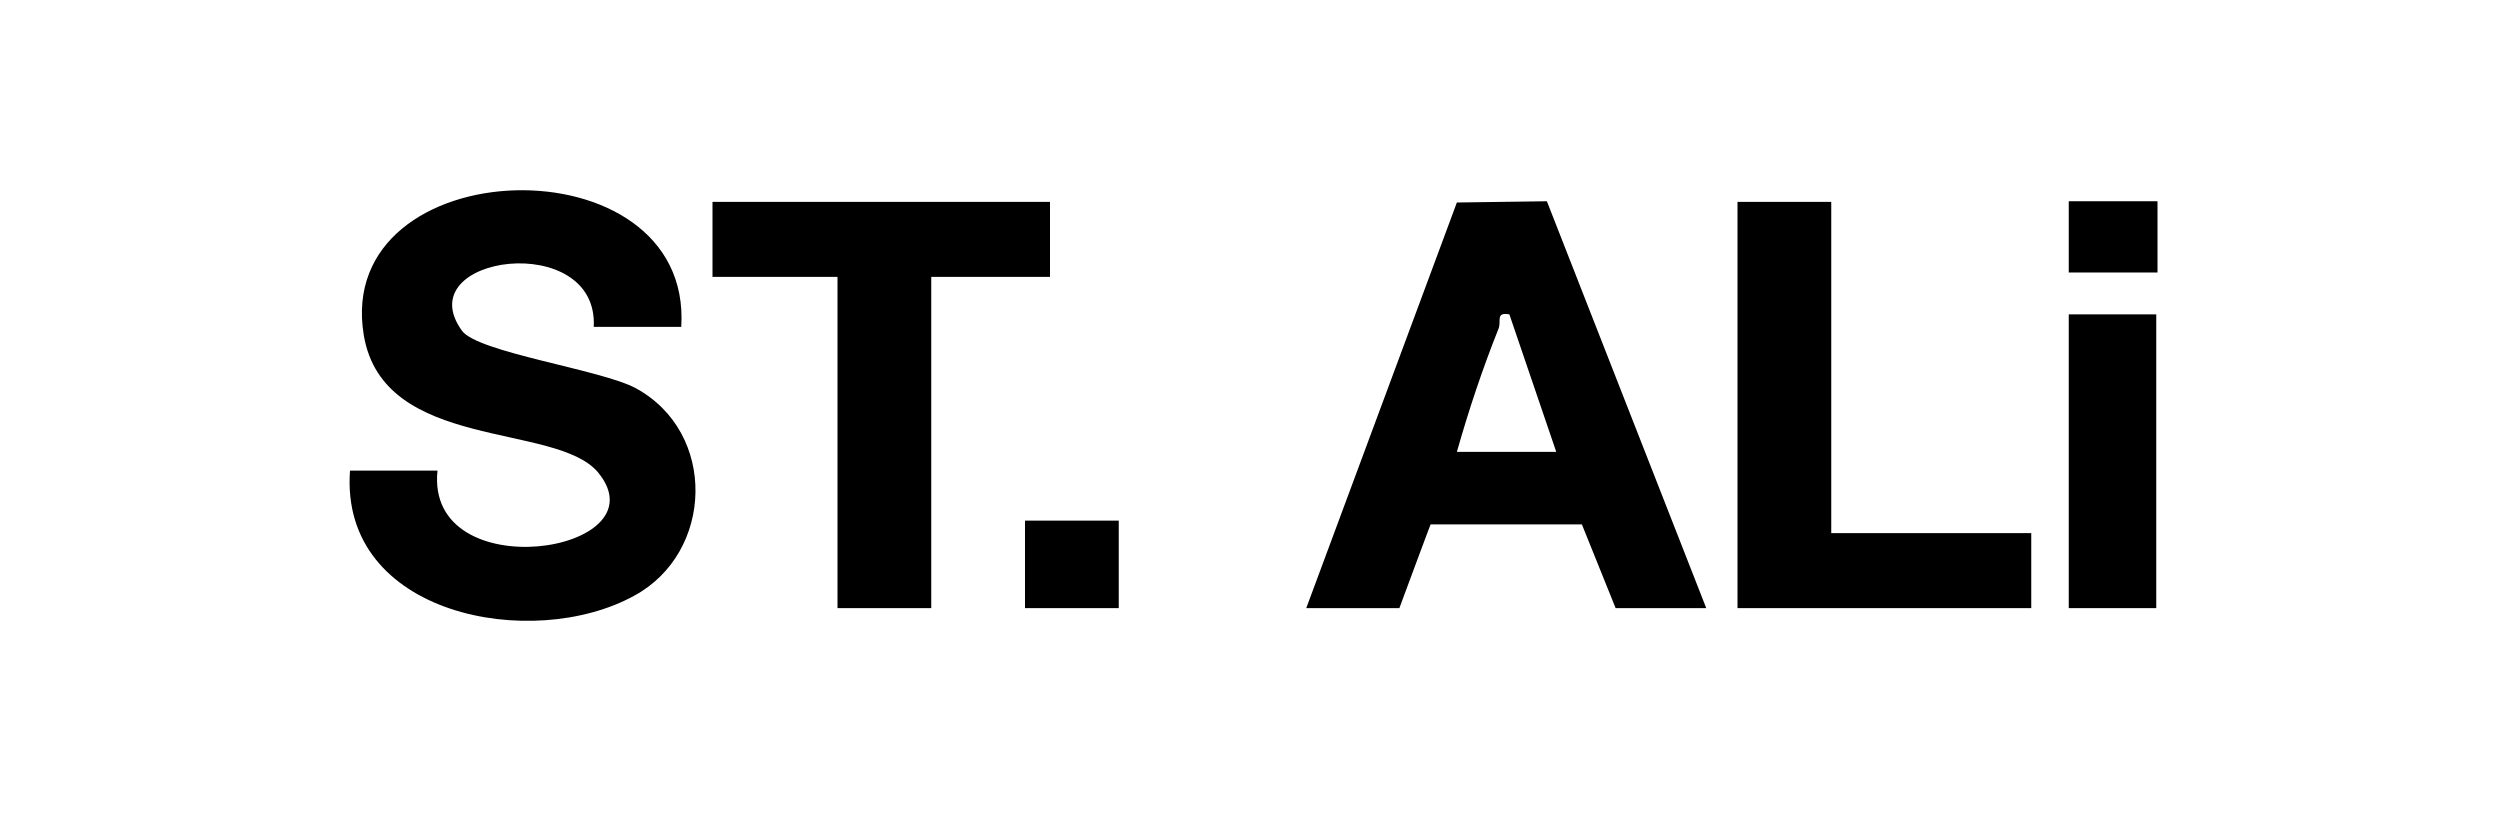 <?xml version="1.0" encoding="UTF-8"?>
<svg id="Layer_1" xmlns="http://www.w3.org/2000/svg" version="1.1" viewBox="0 0 400 130.6">
  <!-- Generator: Adobe Illustrator 29.7.1, SVG Export Plug-In . SVG Version: 2.1.1 Build 8)  -->
  <path d="M109,52.3h-14c.8-15.6-29.8-11.5-21.1.6,2.5,3.5,22.2,6.2,27.8,9.2,13.1,7.1,12.5,26.3-.2,33.2-16.3,9-47.2,3.2-45.5-20h14c-2,19,36.3,13.2,25.7.3-6.7-8.1-34.4-3.3-37.5-22-4.9-29.8,52.7-31.5,50.8-1.3Z"/>
  <path d="M209,97.3l24.1-64.9,14.4-.2,25.5,65.1h-14.5l-5.4-13.4h-24.2c0-.1-5,13.4-5,13.4h-15ZM233,72.3h16l-7.5-22c-2.2-.4-1.3,1-1.7,2.2-2.6,6.5-4.8,13.1-6.7,19.8Z"/>
  <polygon points="168 32.3 168 44.3 149 44.3 149 97.3 134 97.3 134 44.3 114 44.3 114 32.3 168 32.3"/>
  <polygon points="293 32.3 293 85.3 325 85.3 325 97.3 278 97.3 278 32.3 293 32.3"/>
  <rect x="331" y="50.3" width="14" height="47"/>
  <rect x="164" y="83.3" width="15" height="14"/>
  <rect x="331" y="32.2" width="14.2" height="11.4"/>
</svg>